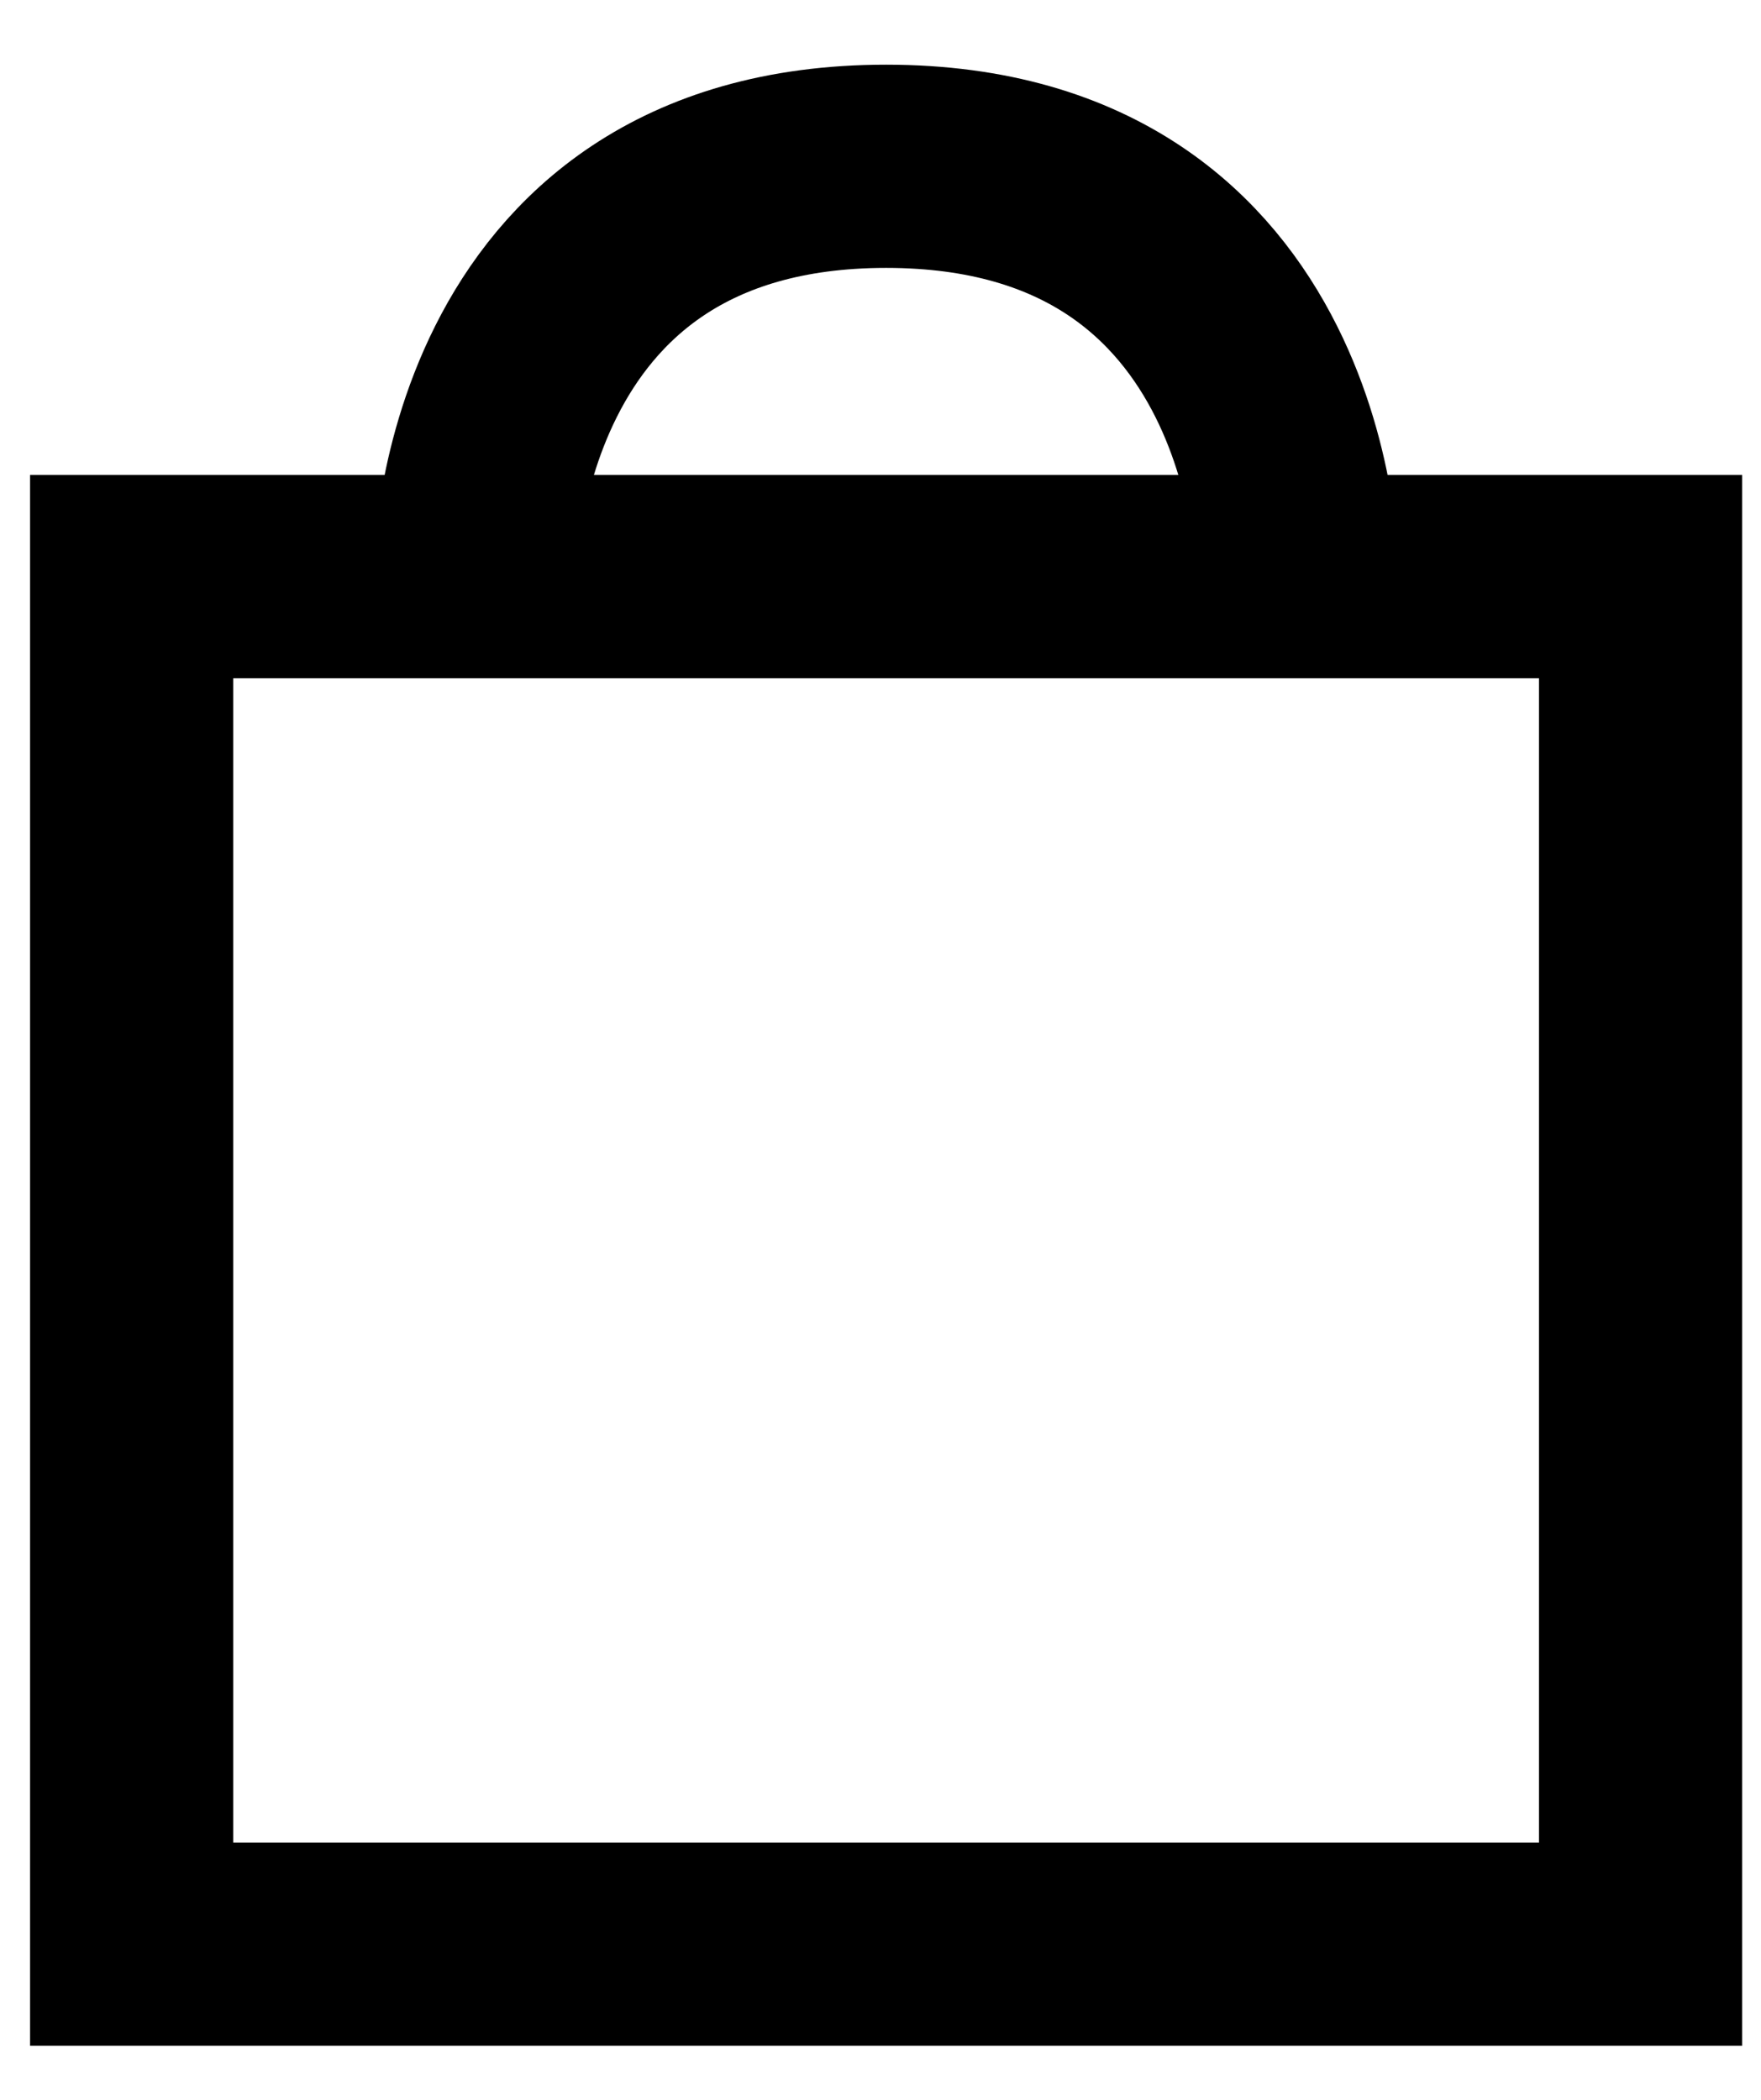 <svg width="26" height="31" viewBox="0 0 26 31" fill="none" xmlns="http://www.w3.org/2000/svg">
<path d="M7.007 8.512C7.007 8.512 7.007 2.455 13.083 2.455C19.159 2.455 19.159 8.512 19.159 8.512M1.944 8.512V28.702H24.222V8.512H1.944Z" stroke="black" stroke-width="3" stroke-linecap="round"/>
</svg>
